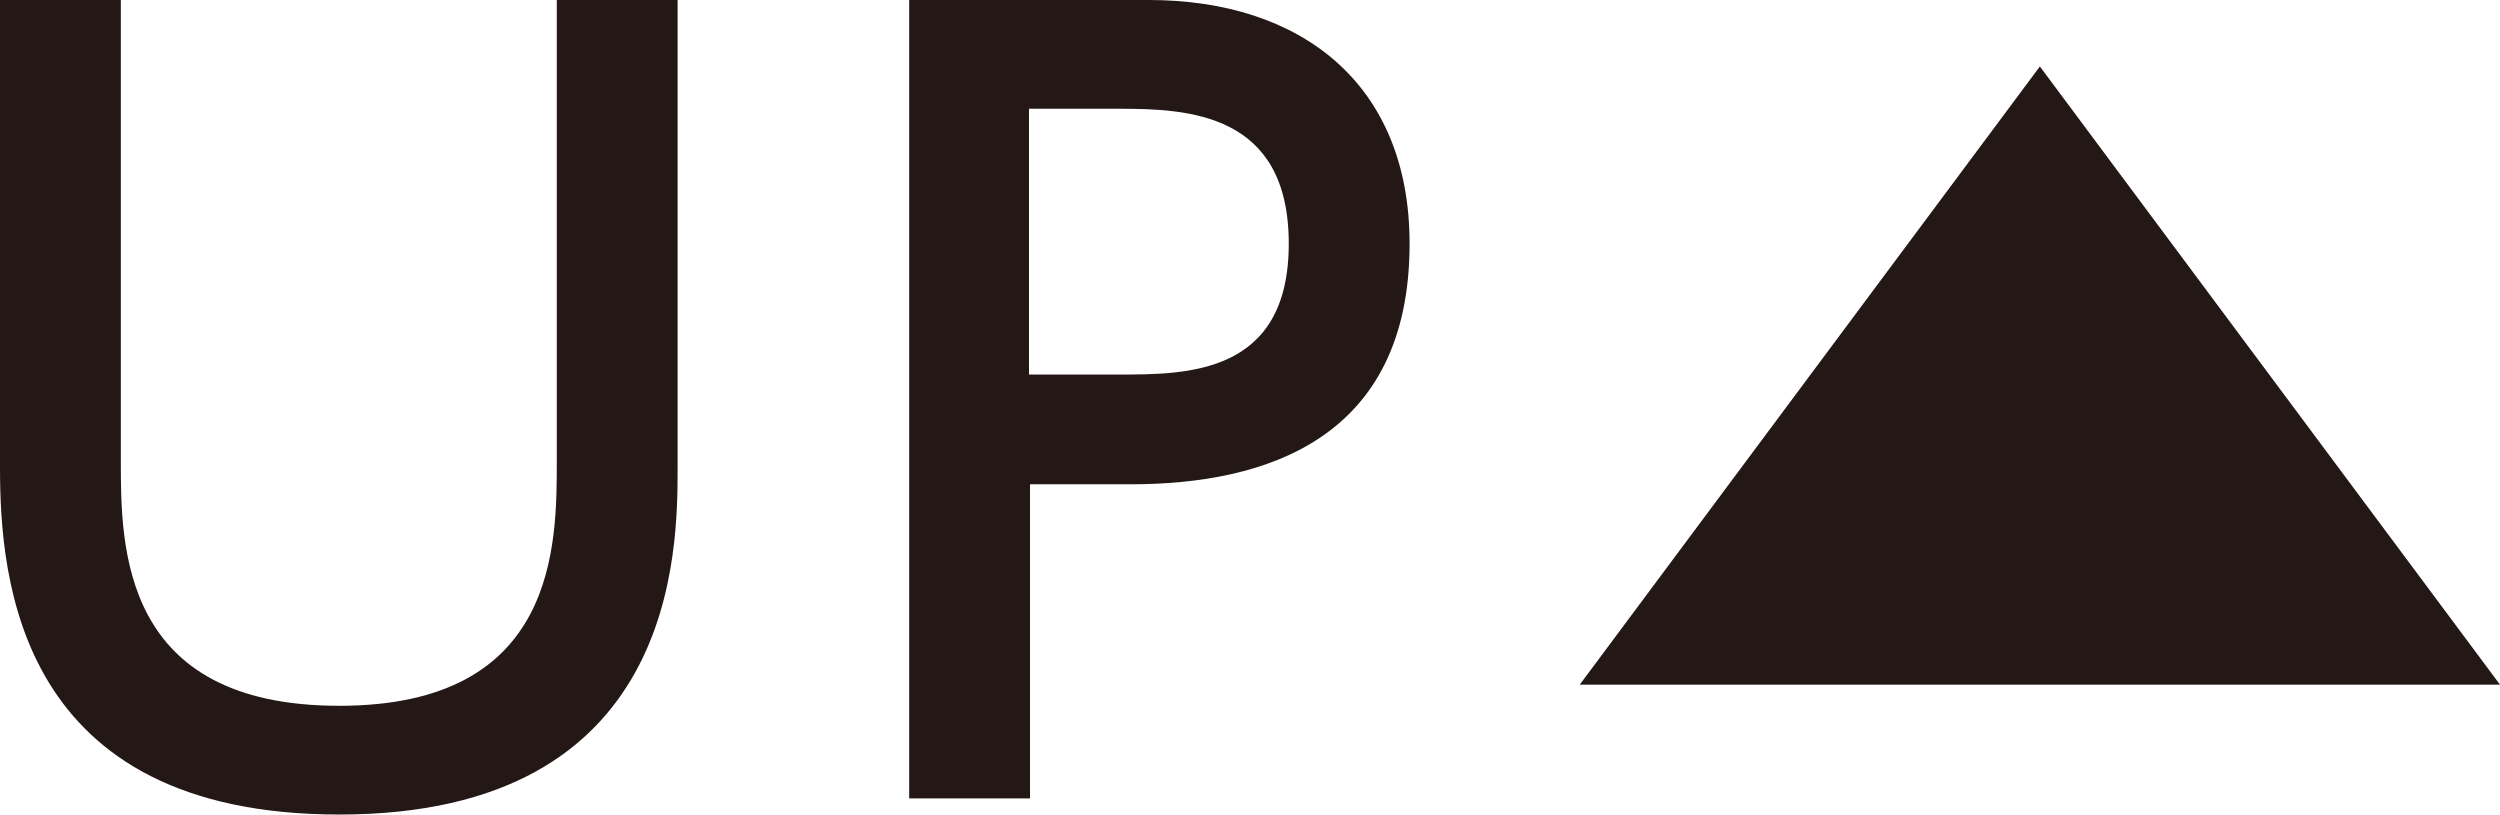 <svg xmlns="http://www.w3.org/2000/svg" viewBox="0 0 49.66 16.18"><defs><style>.cls-1{fill:#231815;}</style></defs><title>up</title><g id="レイヤー_2" data-name="レイヤー 2"><g id="レイヤー_1-2" data-name="レイヤー 1"><path class="cls-1" d="M13.46,0V9.28c0,1.66,0,6.9-6.72,6.9C.36,16.18,0,11.52,0,9.28V0H2.4V9.14c0,1.72,0,4.88,4.34,4.88s4.32-3.2,4.32-4.88V0Z"/><path class="cls-1" d="M22.82,0C25.84,0,28,1.66,28,4.84c0,3.88-2.86,4.78-5.54,4.78h-2v6.24H18.06V0Zm-.6,7.44c1.36,0,3.38,0,3.38-2.6s-2-2.68-3.38-2.68H20.44V7.44Z"/><path class="cls-1" d="M49.66,13.6H31.38L40.52,1.32Z"/></g></g></svg>